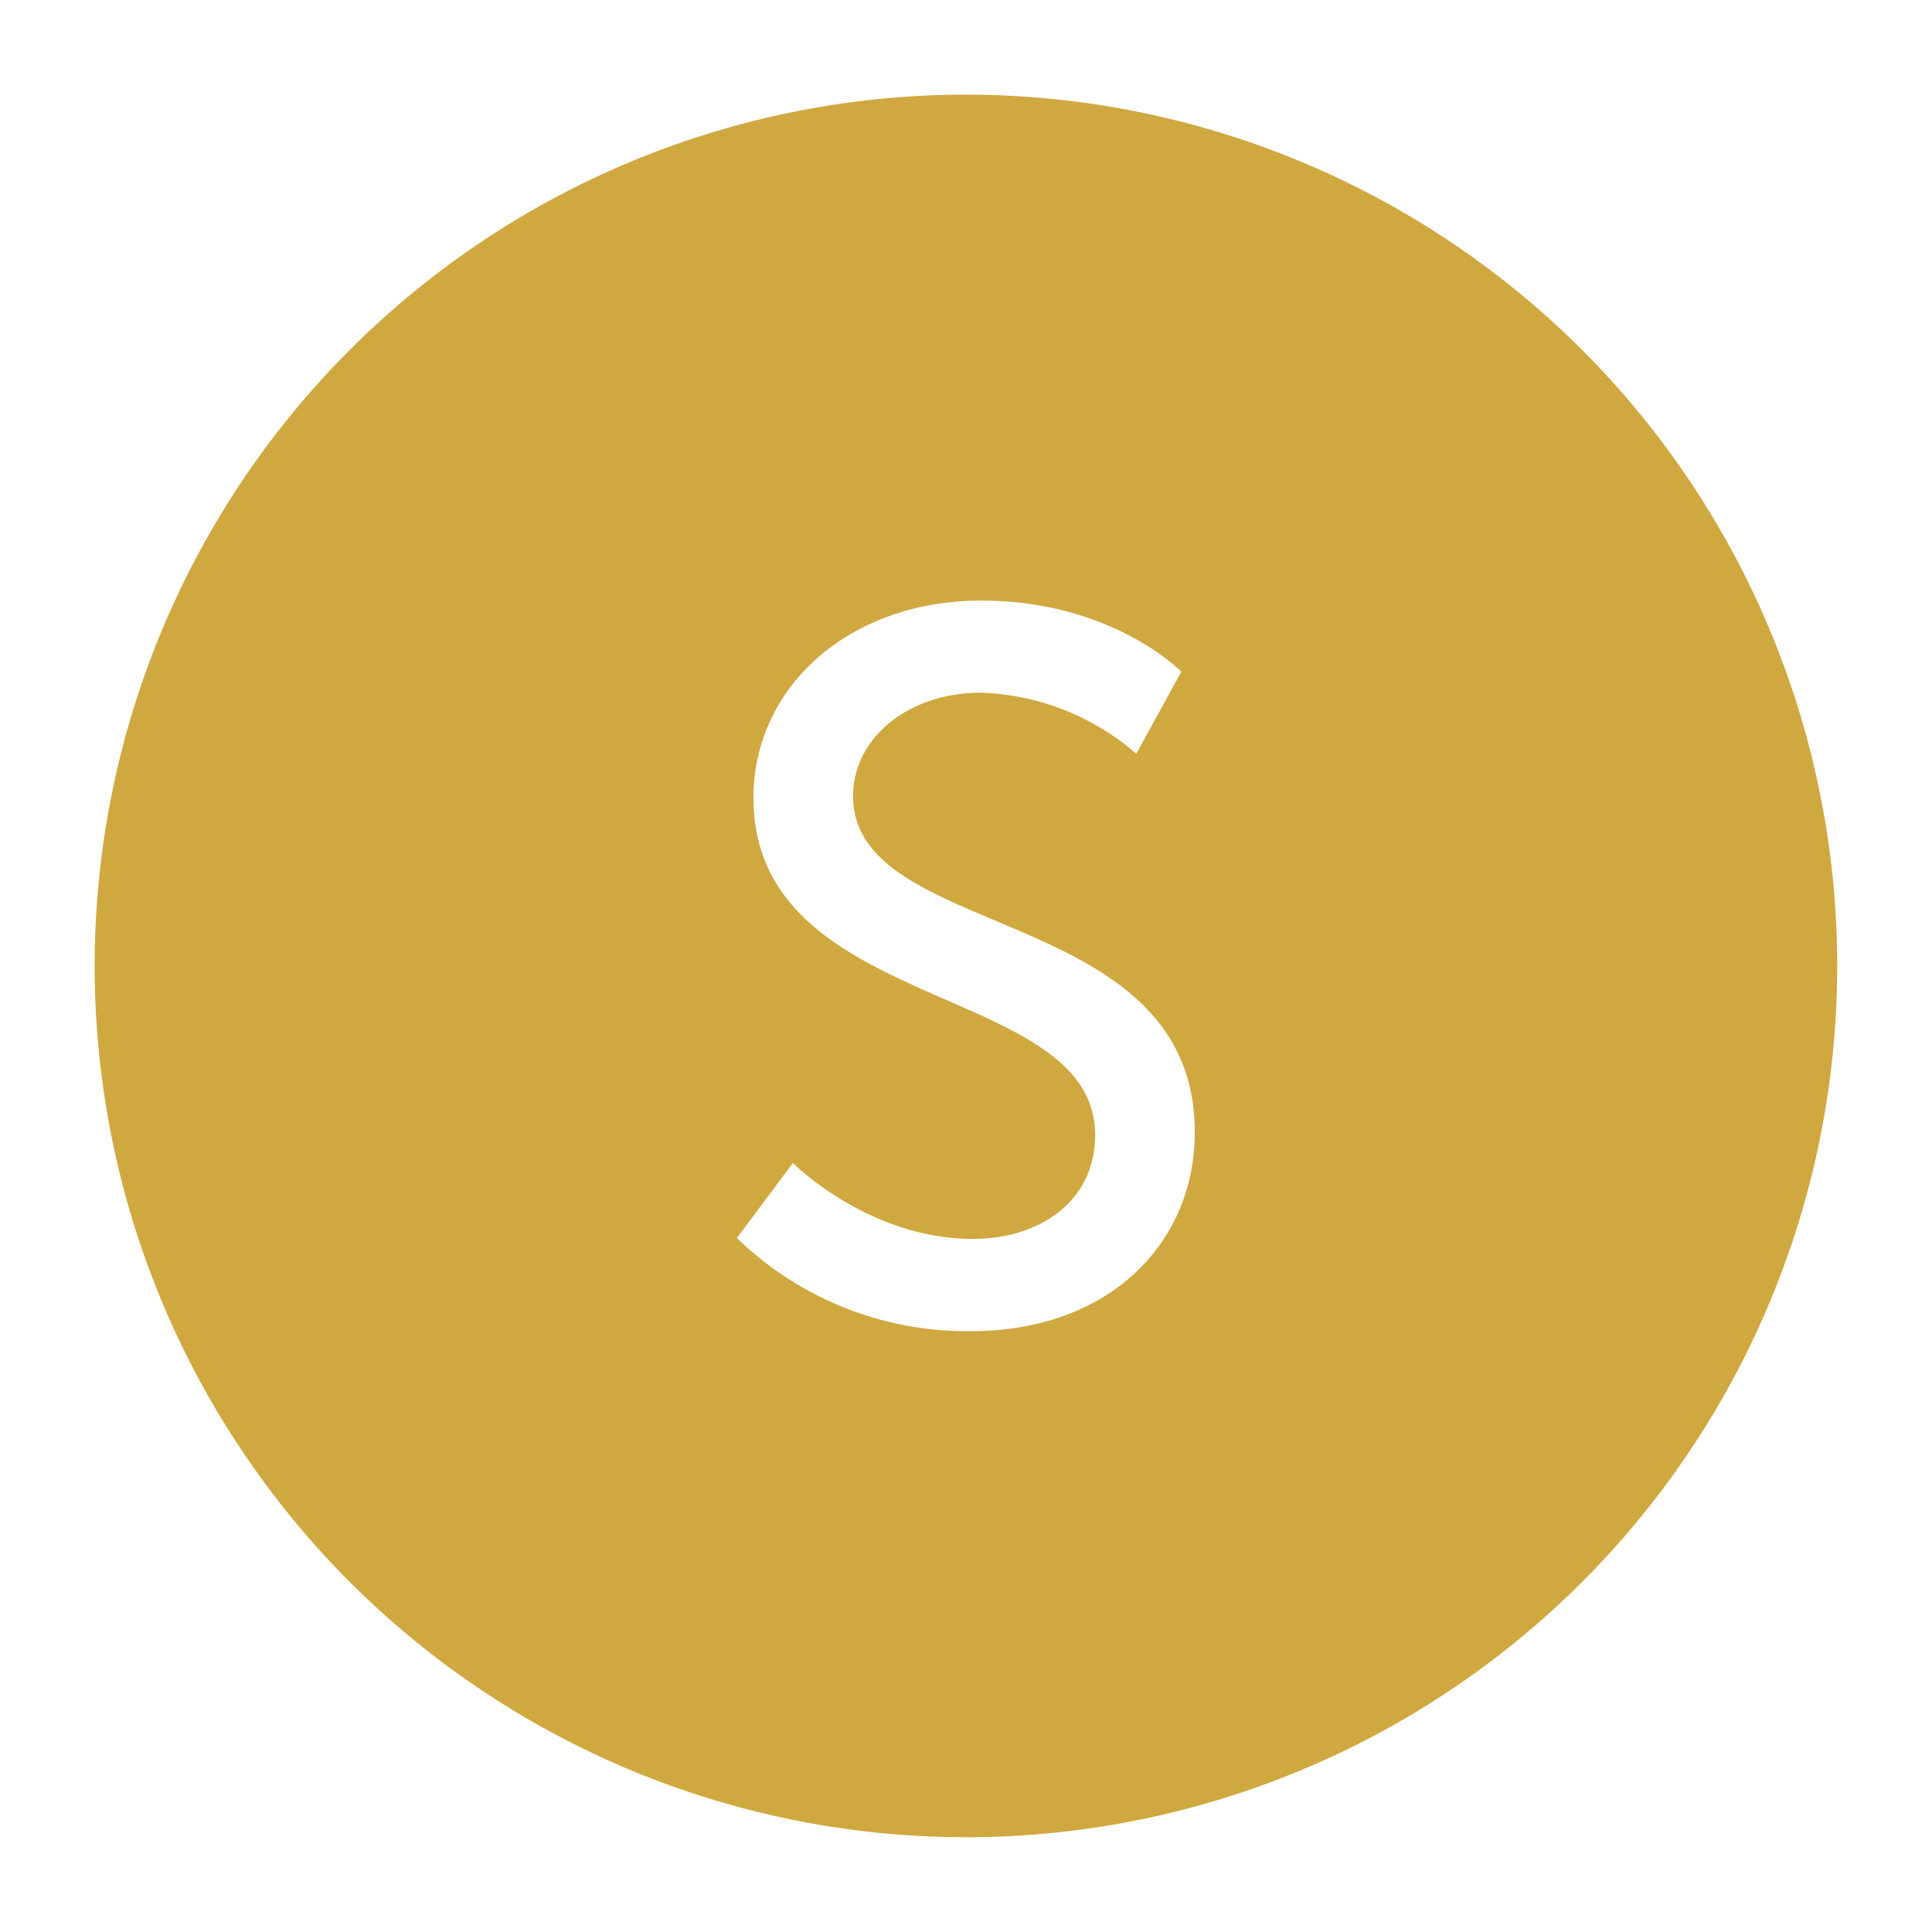 <svg id="Capa_1" data-name="Capa 1" xmlns="http://www.w3.org/2000/svg" viewBox="0 0 152.67 152.67">
  <defs>
    <style>
      .cls-1 {
        fill: #d0a840;
      }
    </style>
  </defs>
  <title>Controlsys-Landing-Page</title>
  <path class="cls-1" d="M76.33,7.48a68.85,68.85,0,1,0,68.85,68.85A68.85,68.85,0,0,0,76.33,7.48Zm0.4,97.71a26.11,26.11,0,0,1-18.5-7.36l4.43-5.93s5.93,6,14.23,6c5.22,0,9.65-2.93,9.65-8.22,0-12.1-27-9.49-27-26.65,0-8.69,7.51-15.57,18-15.57,10.36,0,15.81,5.62,15.81,5.62l-3.56,6.48a19.68,19.68,0,0,0-12.26-4.82c-5.93,0-10.12,3.72-10.12,8.15,0,11.54,27,8.46,27,26.57C94.44,98.08,87.8,105.19,76.73,105.19Z"/>
</svg>

